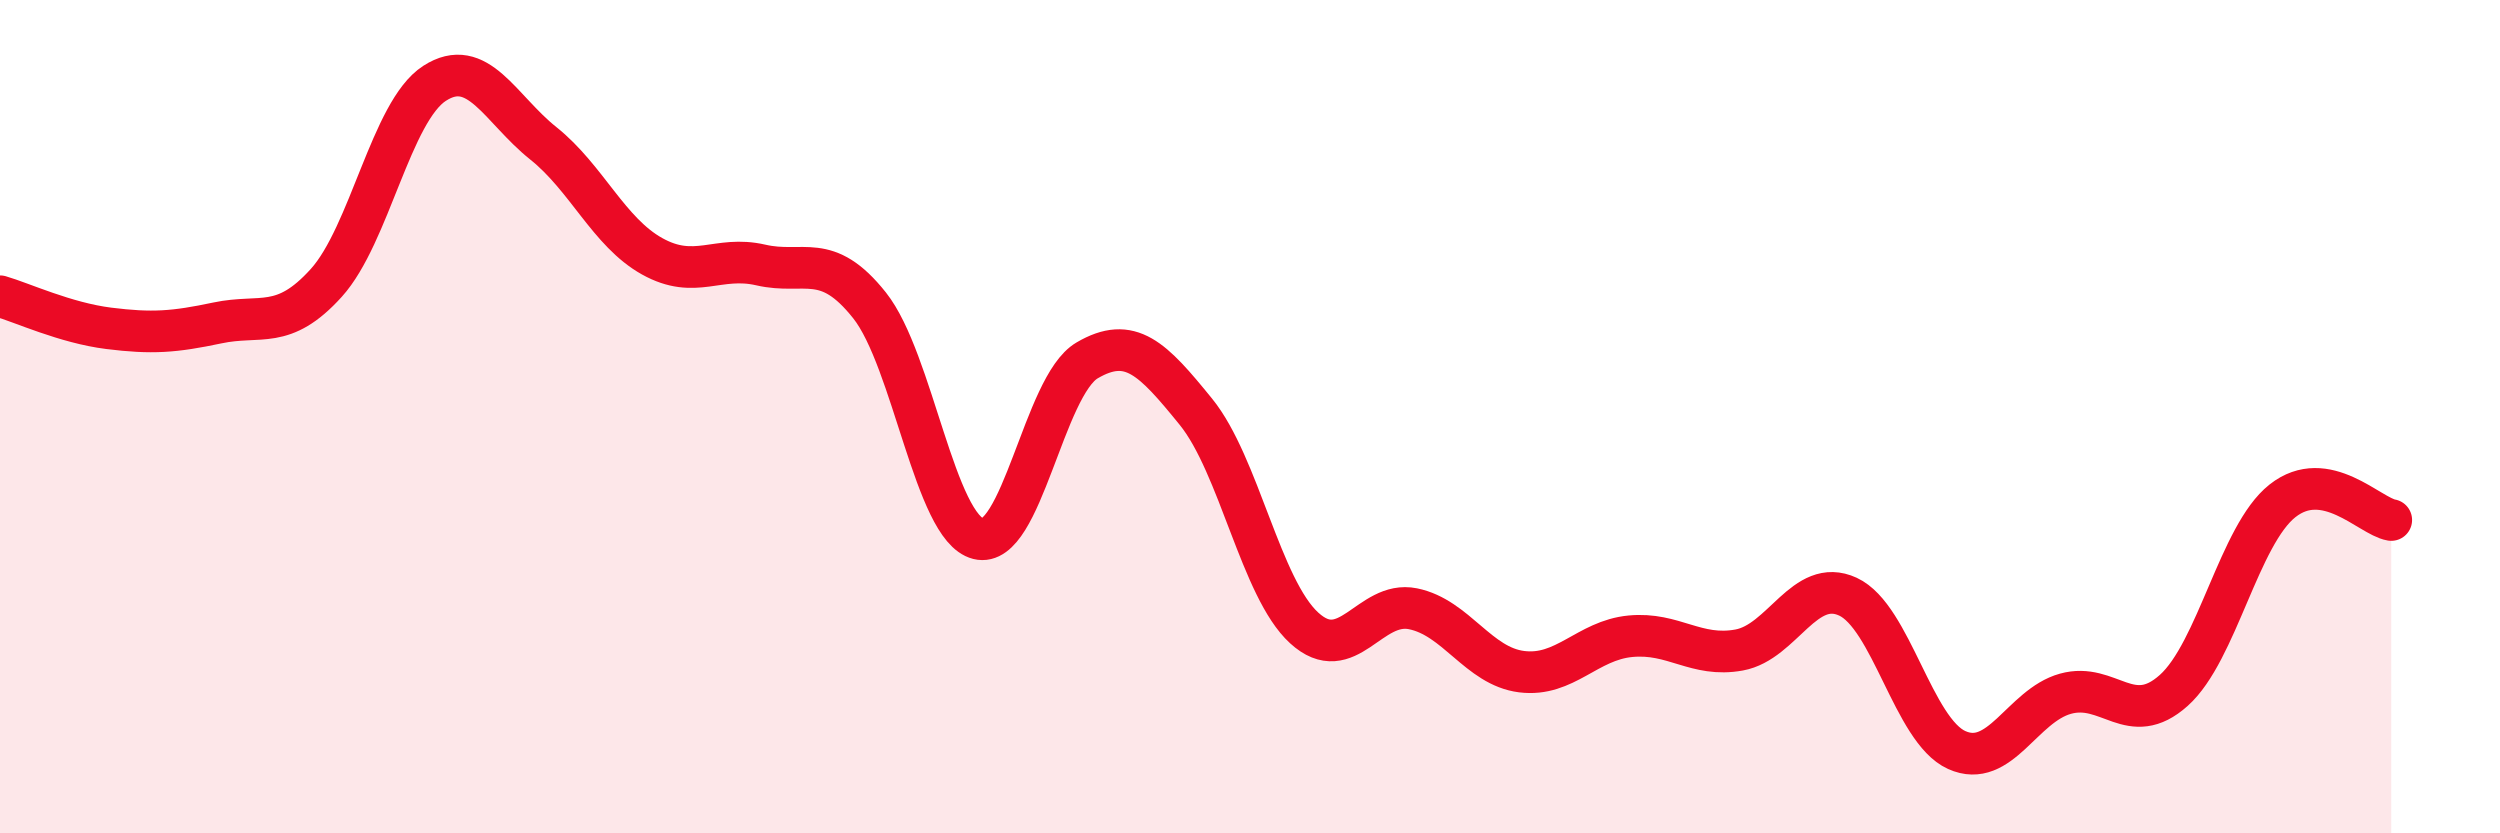 
    <svg width="60" height="20" viewBox="0 0 60 20" xmlns="http://www.w3.org/2000/svg">
      <path
        d="M 0,7.11 C 0.52,7.26 1.57,7.75 2.61,7.88 C 3.65,8.01 4.18,7.97 5.22,7.75 C 6.26,7.53 6.79,7.94 7.83,6.79 C 8.87,5.64 9.39,2.67 10.43,2 C 11.47,1.33 12,2.61 13.04,3.44 C 14.08,4.27 14.61,5.57 15.65,6.15 C 16.69,6.73 17.22,6.12 18.26,6.36 C 19.3,6.6 19.83,6.02 20.87,7.33 C 21.91,8.64 22.44,12.67 23.48,12.93 C 24.52,13.19 25.05,9.26 26.09,8.65 C 27.13,8.04 27.66,8.6 28.7,9.88 C 29.74,11.16 30.26,14.12 31.3,15.07 C 32.34,16.02 32.87,14.4 33.91,14.61 C 34.95,14.82 35.48,15.99 36.52,16.12 C 37.56,16.25 38.09,15.37 39.13,15.27 C 40.17,15.17 40.7,15.79 41.74,15.6 C 42.78,15.41 43.31,13.84 44.35,14.32 C 45.39,14.8 45.92,17.53 46.96,18 C 48,18.47 48.53,16.94 49.57,16.65 C 50.61,16.36 51.13,17.5 52.17,16.57 C 53.21,15.64 53.74,12.84 54.78,12.02 C 55.82,11.2 56.87,12.39 57.39,12.48L57.39 20L0 20Z"
        fill="#EB0A25"
        opacity="0.1"
        stroke-linecap="round"
        stroke-linejoin="round"
      />
      <path
        d="M 0,7.11 C 0.52,7.26 1.57,7.75 2.61,7.88 C 3.65,8.01 4.18,7.97 5.22,7.75 C 6.26,7.53 6.79,7.94 7.83,6.79 C 8.87,5.64 9.39,2.67 10.43,2 C 11.47,1.33 12,2.61 13.04,3.44 C 14.08,4.27 14.61,5.57 15.65,6.15 C 16.69,6.73 17.22,6.12 18.26,6.36 C 19.3,6.6 19.83,6.02 20.87,7.33 C 21.91,8.64 22.44,12.67 23.48,12.93 C 24.52,13.19 25.05,9.26 26.09,8.65 C 27.13,8.04 27.66,8.6 28.7,9.88 C 29.74,11.16 30.26,14.12 31.3,15.07 C 32.34,16.02 32.87,14.4 33.91,14.61 C 34.95,14.82 35.48,15.99 36.52,16.12 C 37.56,16.25 38.09,15.37 39.13,15.27 C 40.17,15.17 40.7,15.79 41.74,15.6 C 42.78,15.41 43.31,13.84 44.35,14.32 C 45.39,14.8 45.92,17.53 46.96,18 C 48,18.47 48.53,16.94 49.57,16.65 C 50.61,16.36 51.13,17.5 52.17,16.57 C 53.21,15.64 53.74,12.84 54.78,12.02 C 55.82,11.2 56.87,12.39 57.39,12.48"
        stroke="#EB0A25"
        stroke-width="1"
        fill="none"
        stroke-linecap="round"
        stroke-linejoin="round"
      />
    </svg>
  